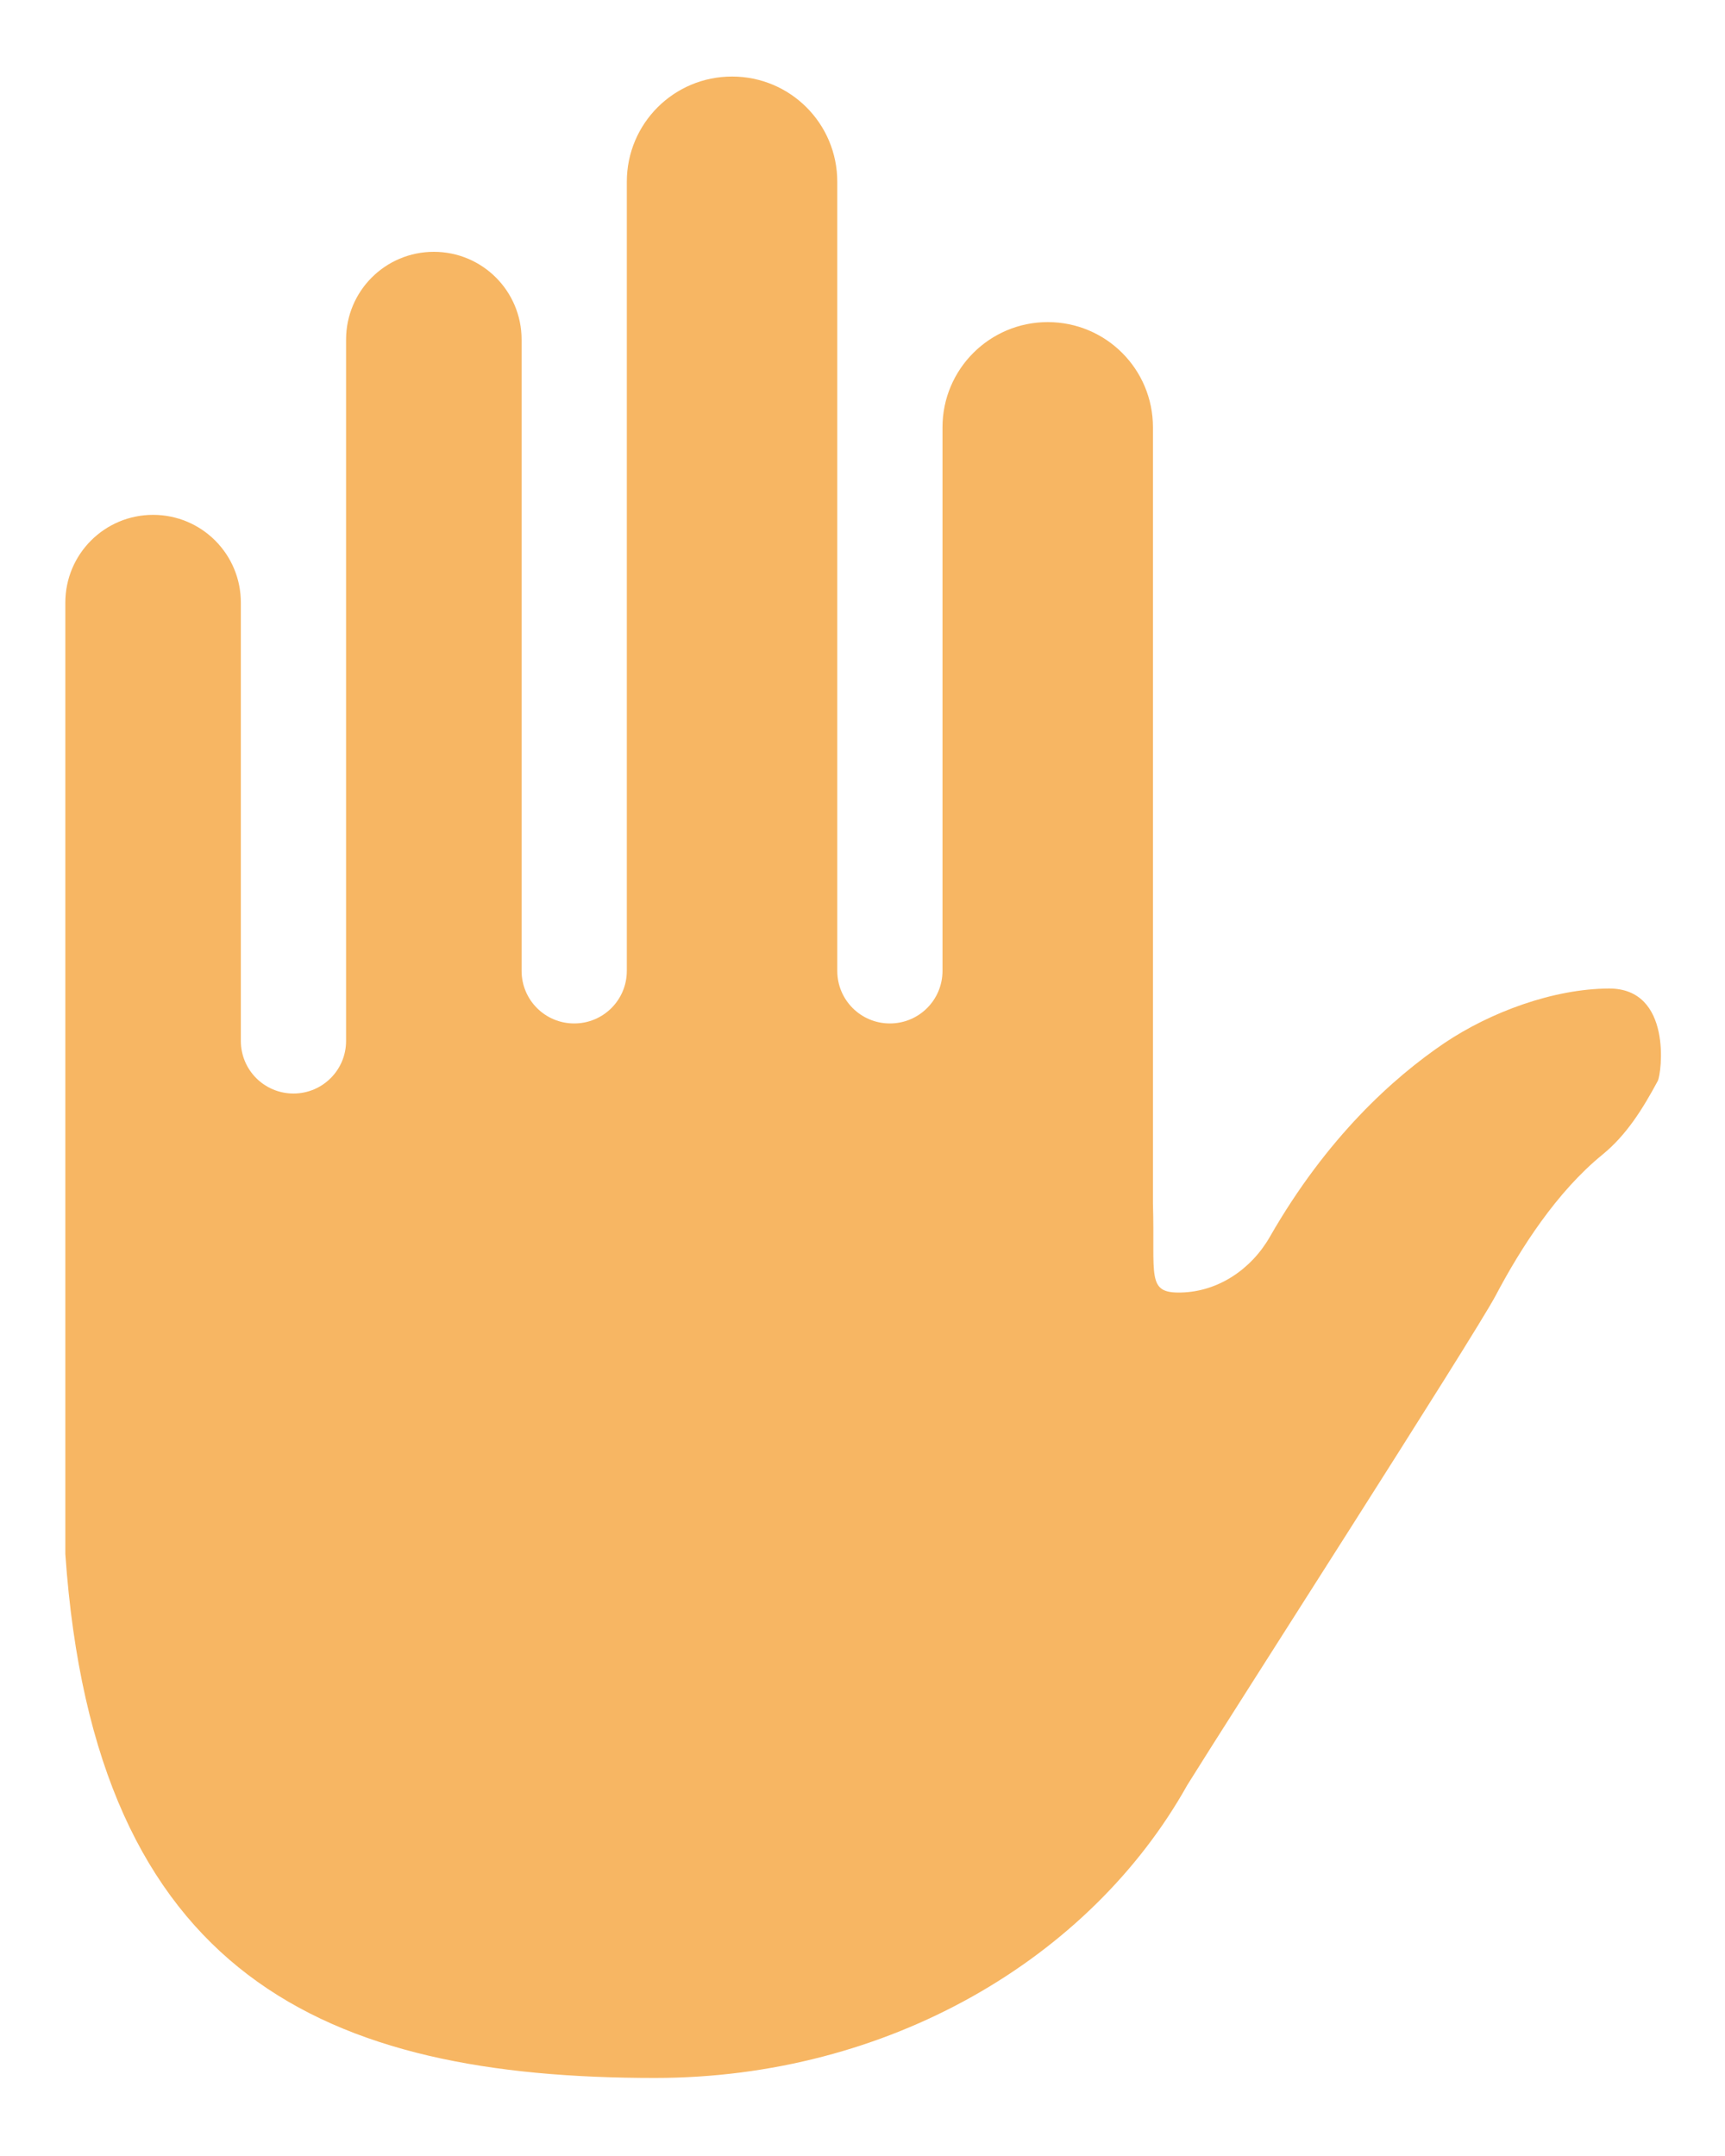 <?xml version="1.0" encoding="utf-8"?>
<!-- Generator: Adobe Illustrator 17.0.0, SVG Export Plug-In . SVG Version: 6.00 Build 0)  -->
<!DOCTYPE svg PUBLIC "-//W3C//DTD SVG 1.1//EN" "http://www.w3.org/Graphics/SVG/1.1/DTD/svg11.dtd">
<svg version="1.1" id="Laag_1" xmlns="http://www.w3.org/2000/svg" xmlns:xlink="http://www.w3.org/1999/xlink" x="0px" y="0px"
	 width="8px" height="10px" viewBox="0 0 8 10" enable-background="new 0 0 8 10" xml:space="preserve">
<path fill="#F7B663" d="M4.371,1.982v2.521c0,0.135-0.109,0.244-0.244,0.244l0,0c-0.135,0-0.244-0.109-0.244-0.244v-3.66
	c0-0.27-0.218-0.488-0.488-0.488l0,0c-0.27,0-0.488,0.218-0.488,0.488v3.66c0,0.135-0.109,0.244-0.244,0.244l0,0
	c-0.135,0-0.244-0.109-0.244-0.244V1.575c0-0.225-0.182-0.407-0.407-0.407l0,0c-0.225,0-0.407,0.182-0.407,0.407v3.253
	c0,0.135-0.109,0.244-0.244,0.244l0,0c-0.135,0-0.244-0.109-0.244-0.244V2.795c0-0.225-0.182-0.407-0.407-0.407H0.71
	c-0.225,0-0.407,0.182-0.407,0.407v4.413c0.136,1.965,1.213,2.43,2.734,2.43c1.084,0,2.02-0.555,2.469-1.358
	c0.189-0.305,1.333-2.086,1.431-2.272C7.052,5.79,7.219,5.529,7.431,5.356c0.113-0.092,0.188-0.214,0.257-0.342
	c0.018-0.033,0.069-0.43-0.226-0.429C7.205,4.586,6.913,4.694,6.7,4.837c-0.238,0.161-0.547,0.439-0.811,0.9
	c-0.086,0.15-0.239,0.254-0.412,0.258C5.315,5.999,5.357,5.919,5.347,5.582l0,0V5.096V1.982c0-0.27-0.218-0.488-0.488-0.488l0,0
	C4.59,1.494,4.371,1.712,4.371,1.982z"/>
</svg>
